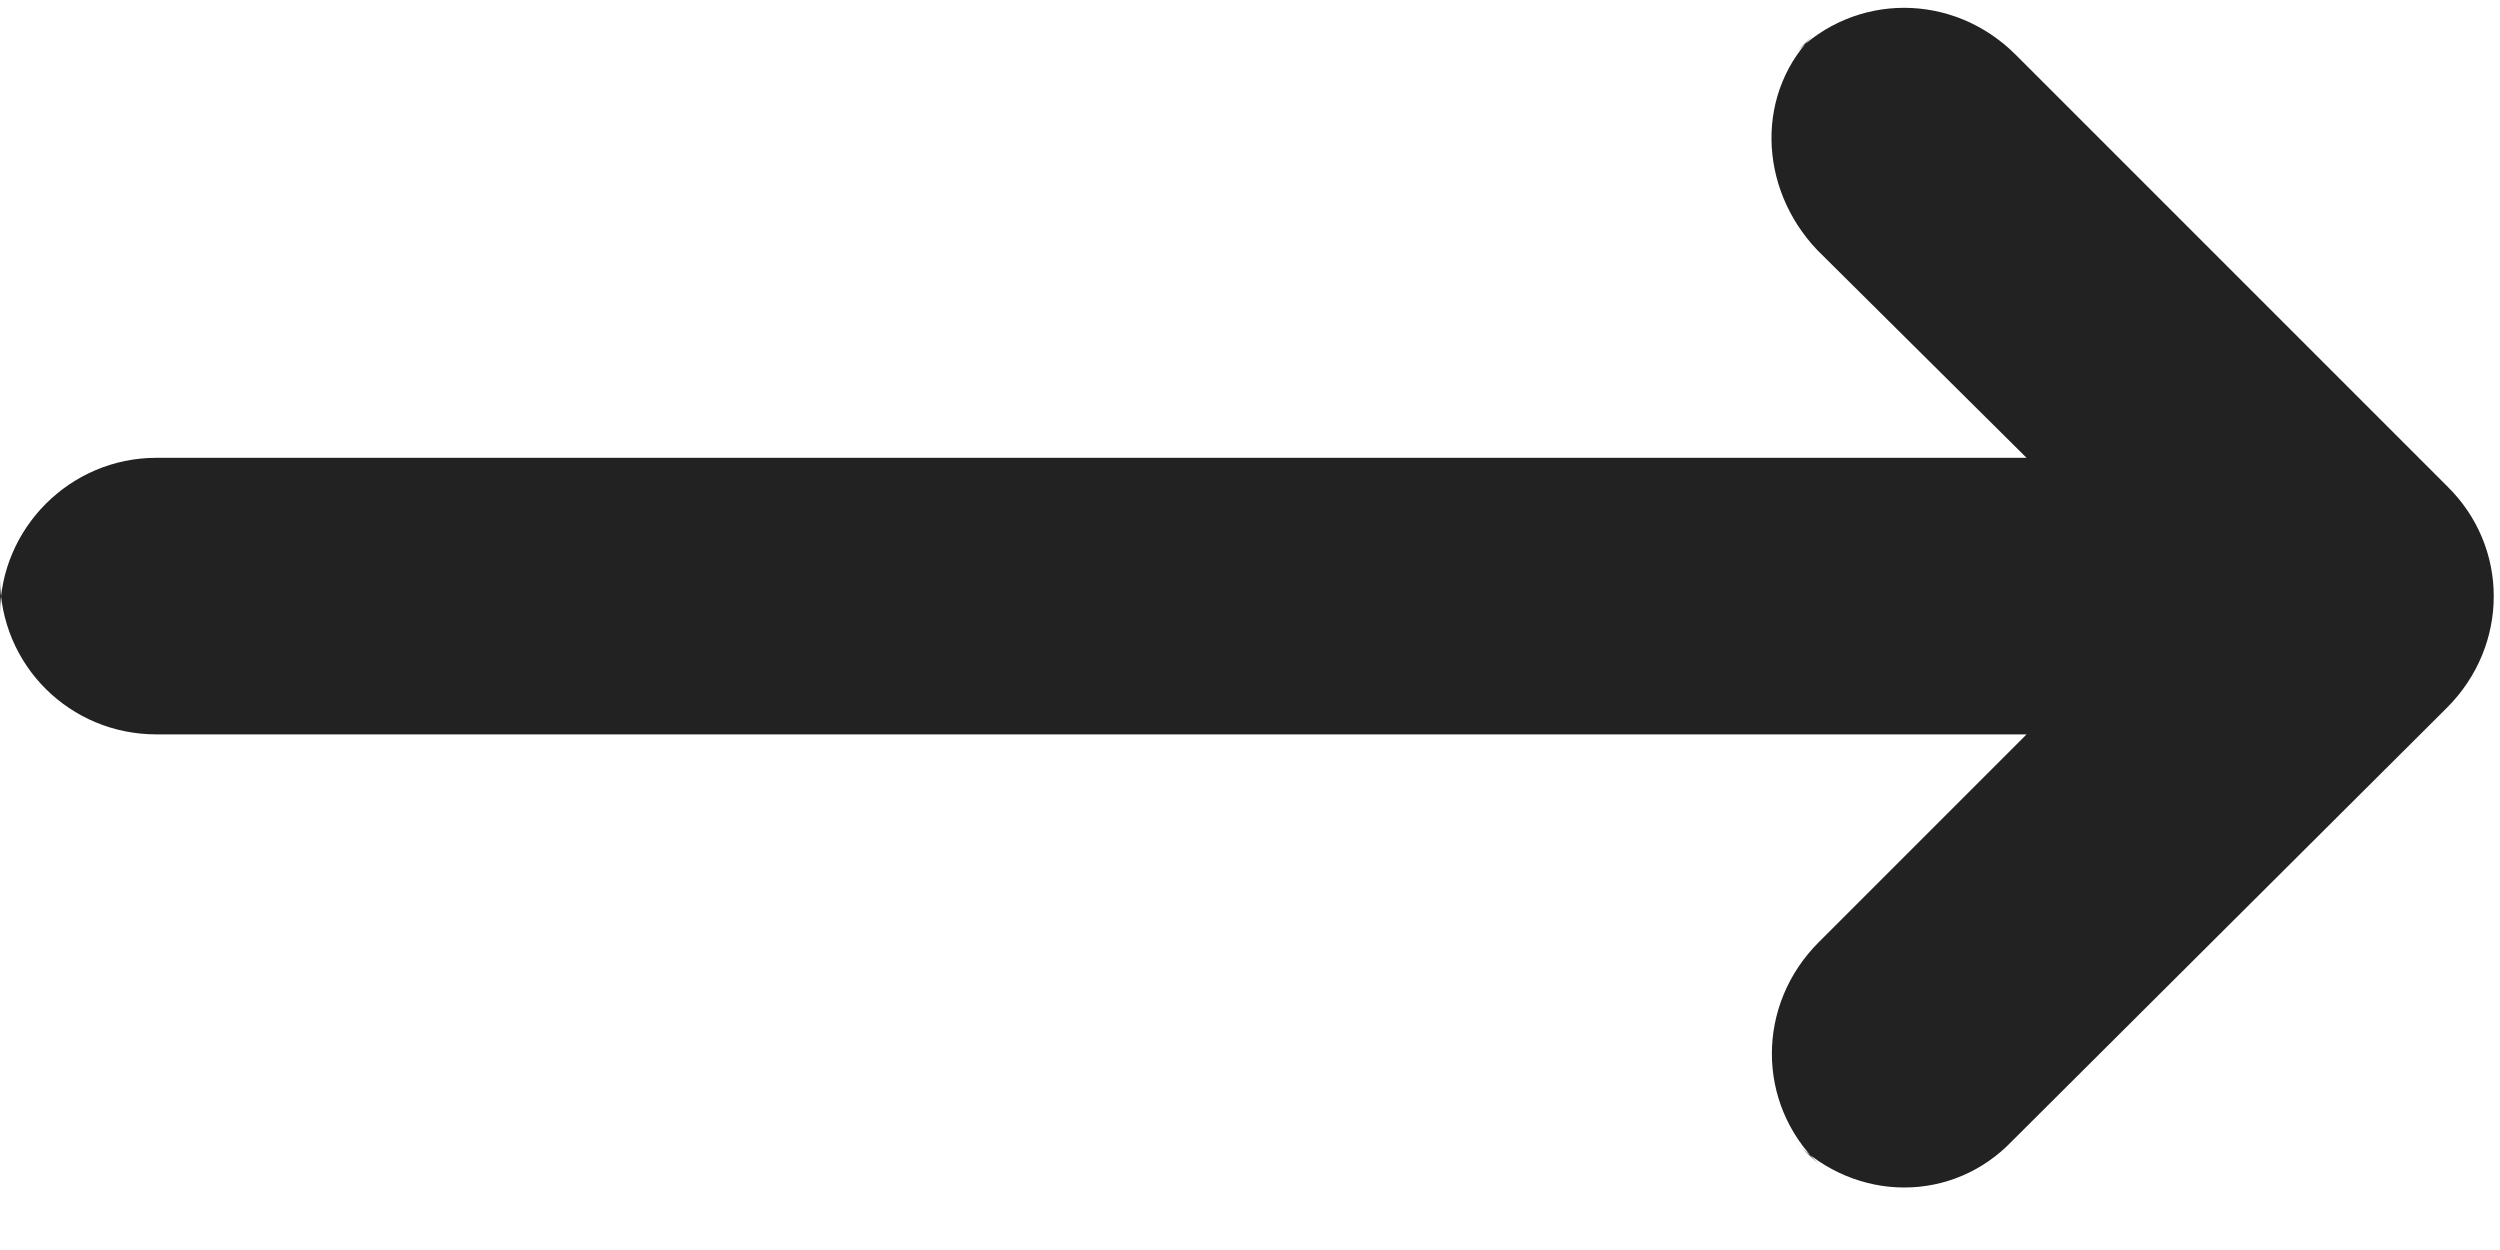 <svg xmlns="http://www.w3.org/2000/svg" width="16" height="8"><title>Arrow</title><desc>Created with Sketch.</desc><g fill="none"><g fill="#222"><path d="M11.64 6.03c-.4.4-.4 1.03 0 1.42l-.16-.15c.4.4 1.02.4 1.4 0l2.78-2.77c.4-.4.4-1.03 0-1.42L12.9.35c-.4-.4-1.03-.4-1.42 0l.15-.15c-.4.38-.38 1 0 1.4l1.34 1.33H1c-.55 0-1 .45-1 1V3.7c0 .56.45 1 1 1h11.97l-1.33 1.33z"/></g></g></svg>
